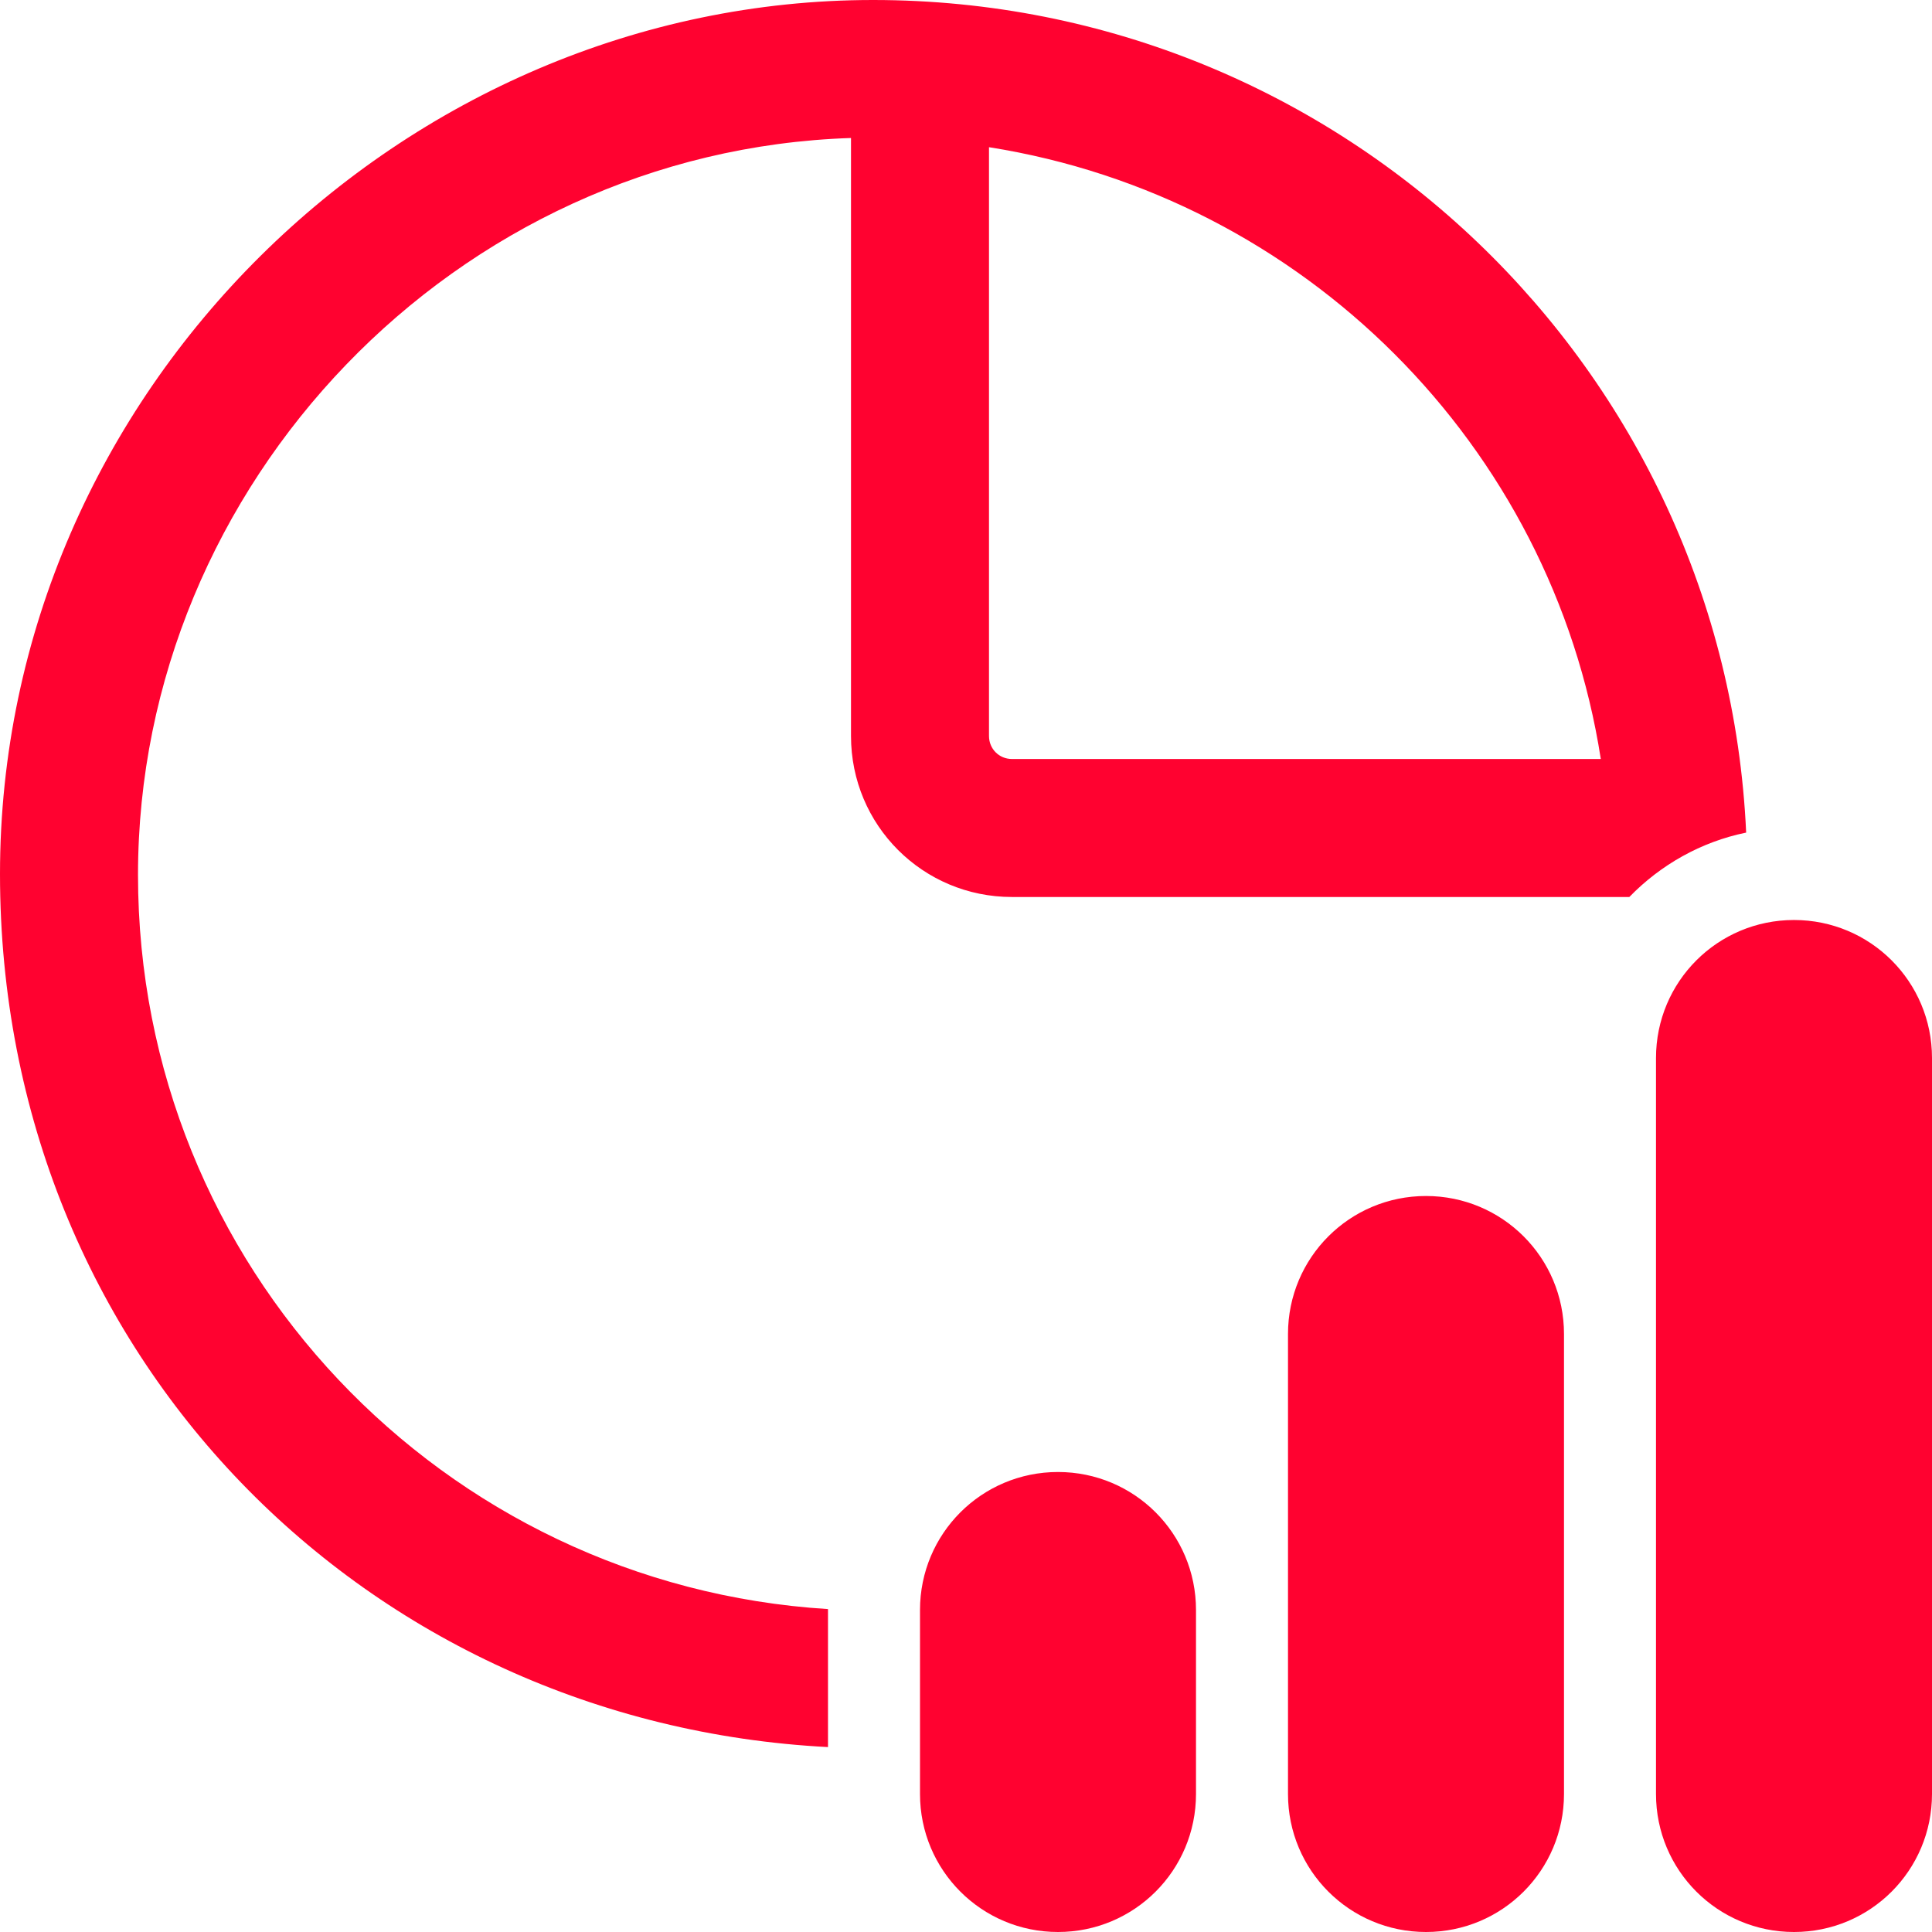 <?xml version="1.0" encoding="UTF-8"?>
<svg id="Layer_2" data-name="Layer 2" xmlns="http://www.w3.org/2000/svg" viewBox="0 0 21 21">
  <defs>
    <style>
      .cls-1 {
        fill: #ff0230;
      }
    </style>
  </defs>
  <g id="Layer_1-2" data-name="Layer 1">
    <path class="cls-1" d="m11,9.75h6.71c.34-.35.78-.6,1.27-.7-.23-5.04-4.39-9.05-9.49-9.05S0,4.25,0,9.5s3.99,9.23,9,9.49v-1.5c-4.19-.26-7.5-3.73-7.5-7.98S4.95,1.64,9.25,1.5v6.5c0,.97.78,1.75,1.75,1.75Zm0-1.5c-.14,0-.25-.11-.25-.25V1.6c3.42.54,6.12,3.24,6.65,6.65h-6.4Zm8.5,1.75c-.83,0-1.5.67-1.5,1.5v8c0,.83.67,1.5,1.5,1.5s1.5-.67,1.5-1.5v-8c0-.83-.67-1.5-1.5-1.5Zm-8,6c-.83,0-1.5.67-1.5,1.5v2c0,.83.67,1.5,1.5,1.5s1.5-.67,1.5-1.5v-2c0-.83-.67-1.5-1.5-1.5Zm2.5-1.5c0-.83.67-1.5,1.5-1.5s1.5.67,1.5,1.5v5c0,.83-.67,1.5-1.5,1.5s-1.5-.67-1.5-1.5v-5Z"/>
  </g>
</svg>